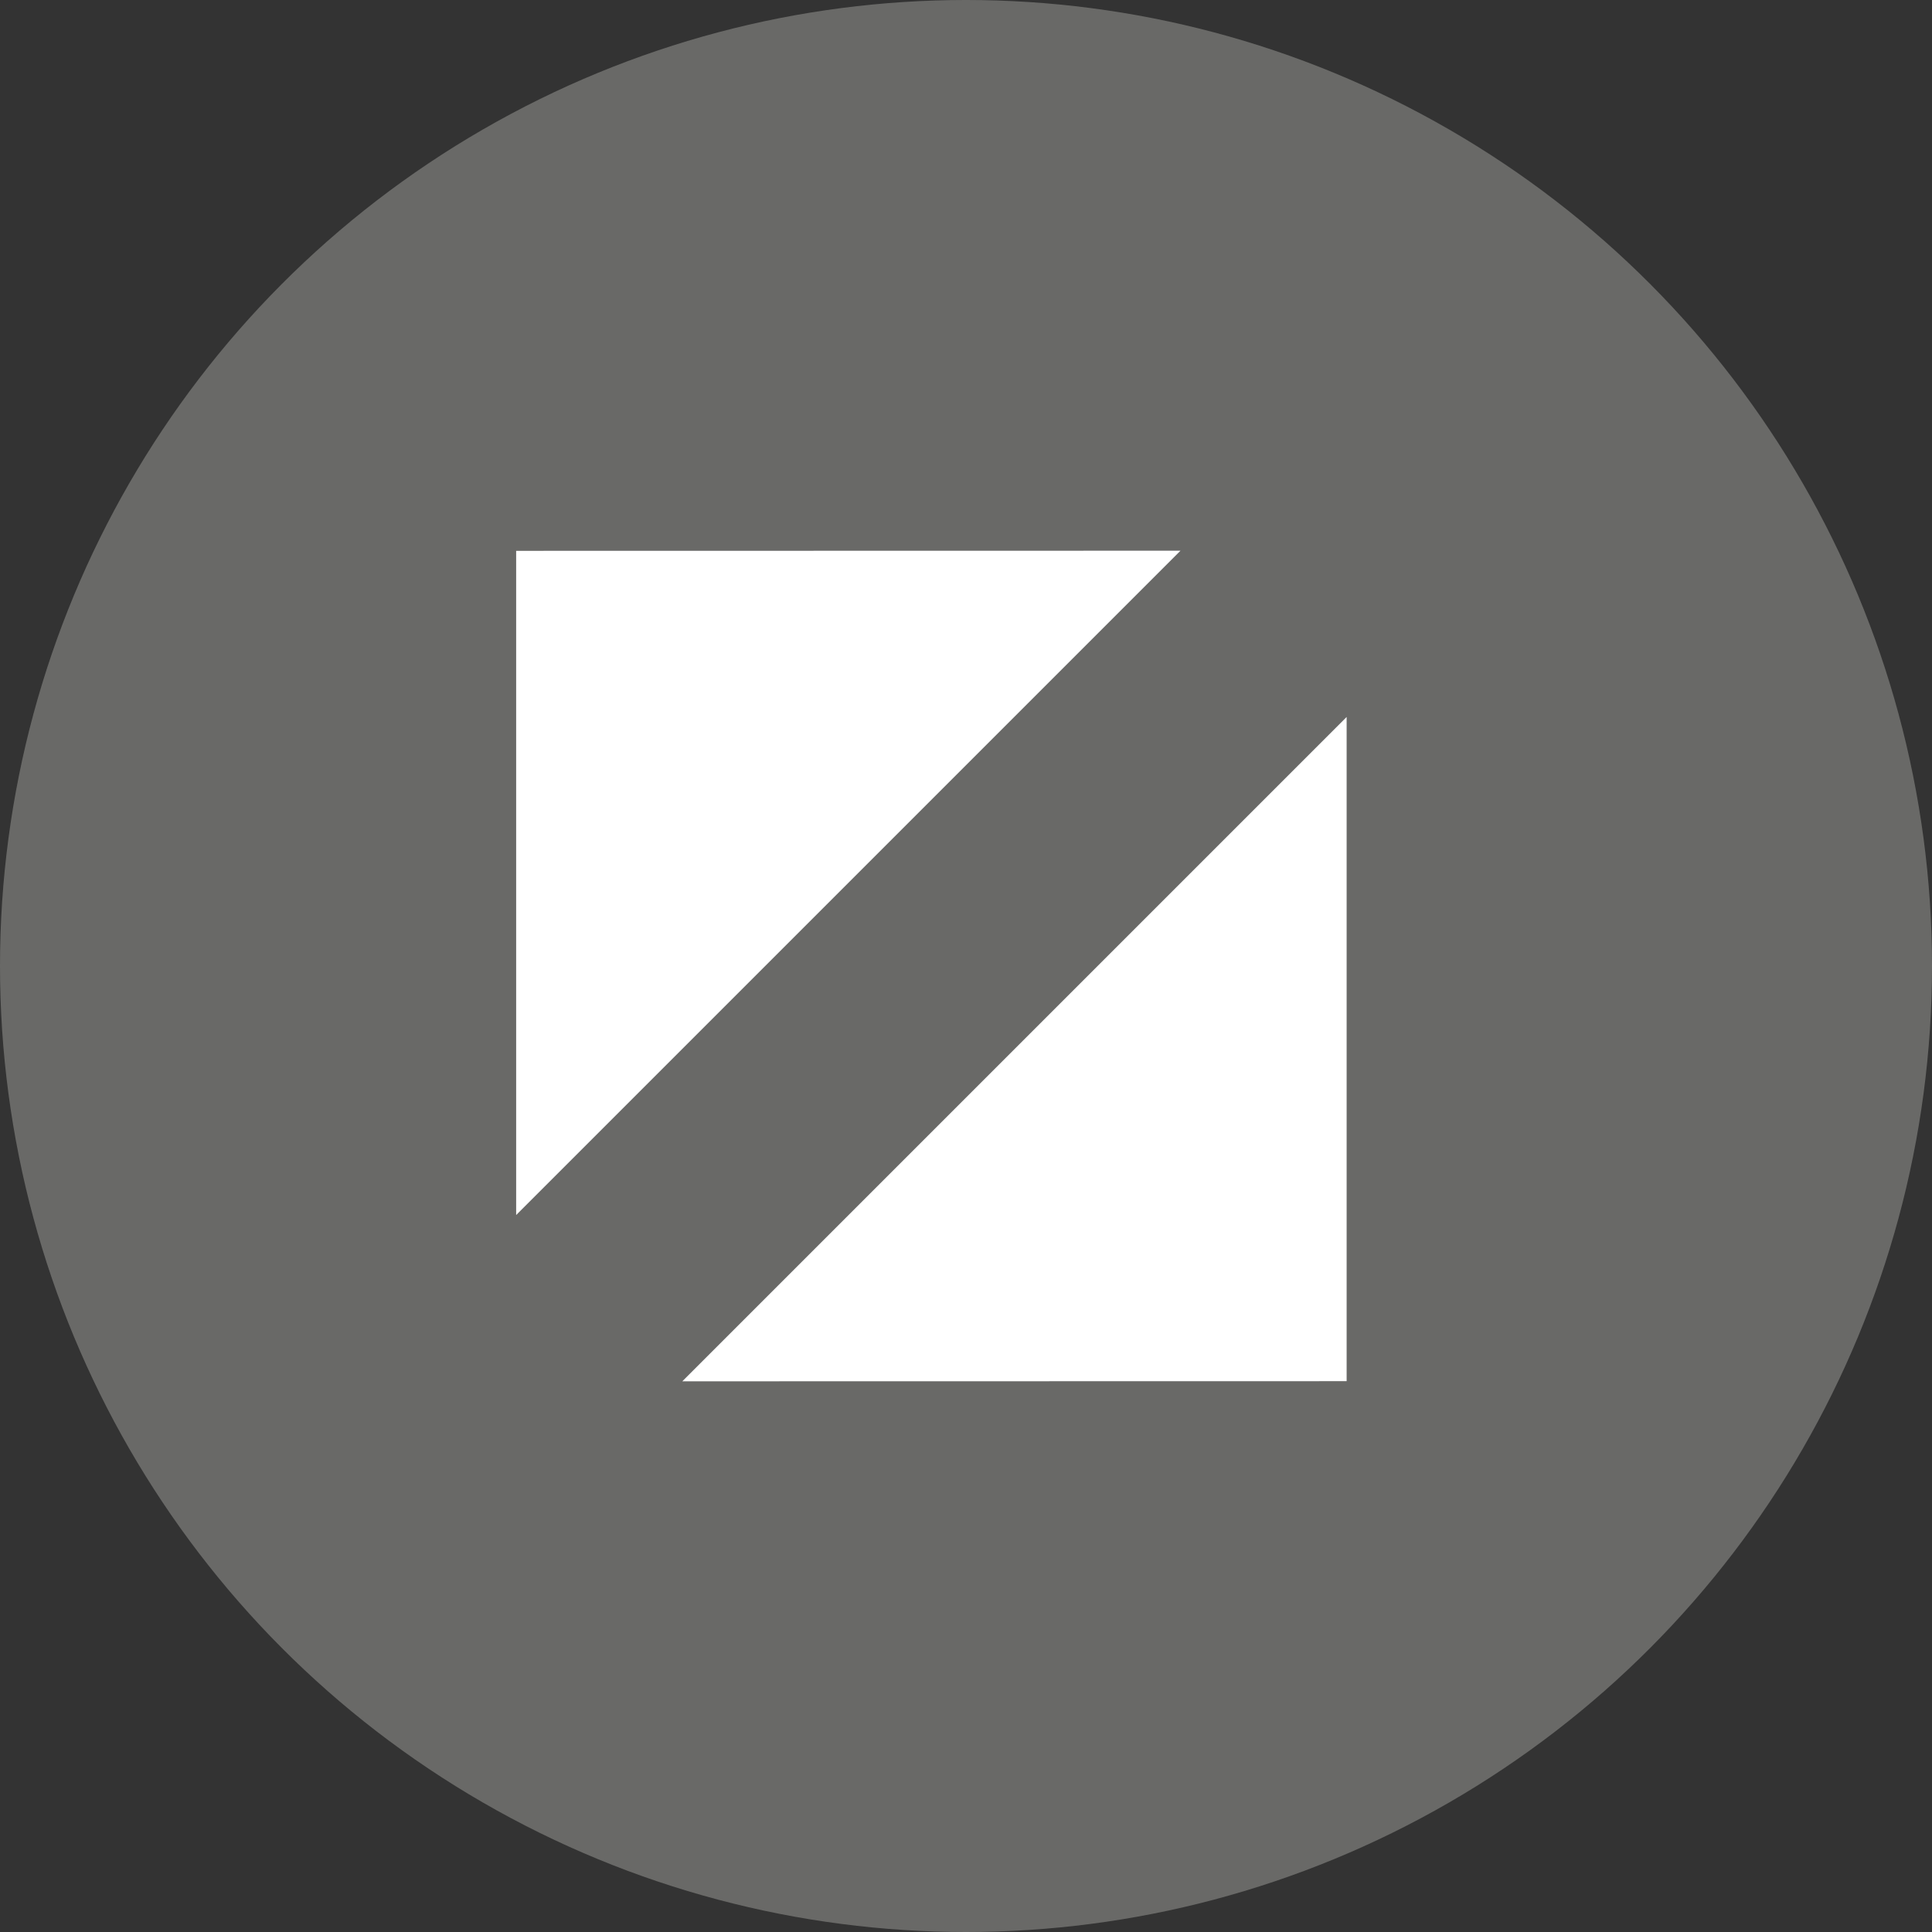 <svg xmlns="http://www.w3.org/2000/svg" width="11" height="11" viewBox="0 0 11 11">
  <rect x="0" y="0" width="11" height="11" fill="#333333" stroke="none"/>
  <g id="Groupe_54" data-name="Groupe 54" transform="translate(-0.234)">
    <circle id="Ellipse_12" data-name="Ellipse 12" cx="5.5" cy="5.5" r="5.5" transform="translate(0.234)" fill="#696967"/>
    <path id="Polygone_6" data-name="Polygone 6" d="M2.674,0,5.349,2.674H0Z" transform="translate(1.282 5.027) rotate(-45)" fill="#fff"/>
    <path id="Polygone_7" data-name="Polygone 7" d="M2.674,0,5.349,2.674H0Z" transform="translate(9.792 5.973) rotate(135)" fill="#fff"/>
  </g>
</svg>
